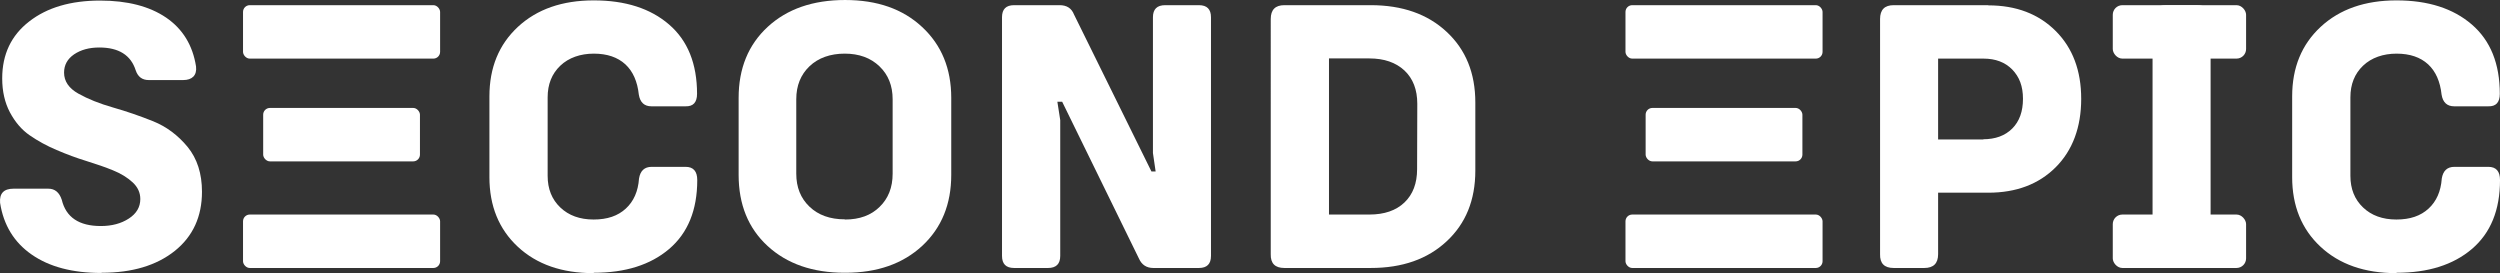 <?xml version="1.0" encoding="UTF-8"?> <svg xmlns="http://www.w3.org/2000/svg" id="Layer_1" data-name="Layer 1" viewBox="0 0 2475.28 270.45"><rect x="0" y="0" width="2475.28" height="270.45" fill="#333333" stroke="none"/><defs><style> .cls-1 { fill: #fff; stroke-width: 0px; } </style></defs><path class="cls-1" d="m100.79,270.07l-.57.19c-28.45,0-51.4-6.07-68.85-18.21C13.93,239.92,3.5,222.85.08,200.85c-.76-9.36,3.67-14.03,13.28-14.03h34.52c6.45,0,10.87,3.67,13.28,11,4.17,17.32,17.07,25.98,38.69,25.98,10.87,0,20.1-2.46,27.69-7.4,7.59-4.93,11.38-11.38,11.38-19.34,0-6.32-2.53-11.82-7.59-16.5-5.19-4.8-11.7-8.79-19.53-11.95-7.08-2.91-15.93-6-26.55-9.29-9.48-2.91-19.22-6.51-29.21-10.81-9.61-4.04-18.52-8.91-26.74-14.6-7.84-5.43-14.35-13.02-19.53-22.76-5.06-9.61-7.59-20.8-7.59-33.57,0-23.77,8.91-42.54,26.74-56.33C46.61,7.46,70,.57,99.08.57c27.06,0,48.87,5.63,65.43,16.88,16.44,11.25,26.3,27.38,29.59,48.36.5,4.3-.38,7.65-2.66,10.05-2.28,2.28-5.63,3.41-10.05,3.41h-34.14c-6.45,0-10.75-3.22-12.9-9.67-4.81-15.05-16.82-22.57-36.03-22.57-9.99,0-18.33,2.28-25.03,6.83-6.58,4.55-9.86,10.56-9.86,18.02,0,8.6,4.74,15.55,14.22,20.86,9.48,5.31,20.86,9.86,34.14,13.66,13.28,3.79,26.55,8.34,39.83,13.66,13.15,5.31,24.53,13.78,34.14,25.41,9.48,11.63,14.22,26.43,14.22,44.38,0,24.66-8.98,44.19-26.93,58.6-18.08,14.41-42.17,21.62-72.26,21.62Z"></path><path class="cls-1" d="m587.94,270.07l-.19.38c-31.36,0-56.39-8.72-75.1-26.17-18.71-17.45-28.07-40.4-28.07-68.84v-80.04c0-28.45,9.42-51.4,28.26-68.85C531.68,9.1,556.71.38,587.94.38s56.07,7.96,74.53,23.9c18.46,15.93,27.69,38.82,27.69,68.66,0,4.17-.95,7.3-2.84,9.39-1.9,2.09-4.81,3.07-8.72,2.94h-33.57c-7.08,0-11.25-3.86-12.52-11.57-1.39-13.02-5.82-23.01-13.28-29.97-7.71-7.08-18.15-10.62-31.29-10.62s-24.84,3.98-33.19,11.95c-8.34,7.96-12.52,18.4-12.52,31.29v77.76c0,12.9,4.17,23.33,12.52,31.29,8.35,7.97,19.35,11.95,33,11.95s24.02-3.6,31.86-10.81c7.84-7.21,12.2-17.13,13.09-29.78,1.26-7.71,5.44-11.57,12.52-11.57h33.57c7.71,0,11.57,4.36,11.57,13.09,0,29.71-9.29,52.47-27.88,68.28-18.46,15.68-43.31,23.52-74.53,23.52Z"></path><path class="cls-1" d="m836.96,270.07h-.57c-31.74,0-57.21-8.85-76.43-26.55-19.09-17.57-28.64-41.03-28.64-70.36v-76.24c0-29.21,9.61-52.66,28.83-70.36,19.22-17.7,44.76-26.55,76.62-26.55s57.15,8.91,76.24,26.74c19.22,17.83,28.83,41.22,28.83,70.17v76.24c0,28.96-9.55,52.34-28.64,70.17-19.22,17.83-44.63,26.74-76.24,26.74Zm-.57-52.91l.38.19c14.29,0,25.67-4.17,34.14-12.52,8.6-8.34,12.9-19.28,12.9-32.81v-73.78c0-13.4-4.36-24.28-13.09-32.62s-20.17-12.52-34.33-12.52-26.17,4.17-34.9,12.52-13.09,19.22-13.09,32.62v73.78c0,13.4,4.36,24.28,13.09,32.62,8.72,8.34,20.36,12.52,34.9,12.52Z"></path><path class="cls-1" d="m1004.24,265.33h-.19c-7.97,0-11.95-3.98-11.95-11.95V17.07c0-7.97,3.98-11.95,11.95-11.95h45.14c7.08,0,11.82,3.1,14.22,9.29l76.62,155.33h4.17l-2.66-18.21V17.07c0-7.97,4.04-11.95,12.14-11.95h33.38c7.97,0,11.95,3.98,11.95,11.95v236.31c0,7.97-3.98,11.95-11.95,11.95h-45.14c-6.7,0-11.44-3.1-14.22-9.29l-76.05-155.33h-4.74l2.84,18.21v134.47c0,7.97-4.05,11.95-12.14,11.95h-33.38Z"></path><path class="cls-1" d="m1357.19,5.12c31.23,0,56.26,8.79,75.1,26.36,18.97,17.58,28.45,40.9,28.45,69.98v67.52c0,29.08-9.48,52.41-28.45,69.98-18.84,17.58-43.88,26.36-75.1,26.36h-85.54c-9.23,0-13.72-4.55-13.47-13.66V18.78c0-9.1,4.49-13.66,13.47-13.66h85.54Zm45.9,162.35l.19-64.67c0-14.03-4.24-25.03-12.71-33-8.6-7.97-20.17-11.95-34.71-11.95h-40.02v154.57h40.02c14.79,0,26.36-3.98,34.71-11.95,8.35-7.97,12.52-18.97,12.52-33Z"></path><path class="cls-1" d="m1968.64,5.12v.19c27.56,0,49.81,8.47,66.76,25.41,16.81,16.82,25.22,39.2,25.22,67.14s-8.41,50.89-25.22,67.71c-16.82,16.82-39.07,25.22-66.76,25.22h-49.69v60.88c0,9.1-4.55,13.66-13.66,13.66h-30.34c-9.23,0-13.72-4.55-13.47-13.66V18.78c0-9.1,4.49-13.66,13.47-13.66h93.69Zm-4.74,132.95l-.38-.19c12.14,0,21.75-3.54,28.83-10.62,7.08-7.08,10.62-16.88,10.62-29.4s-3.54-21.68-10.62-29.02c-7.08-7.21-16.57-10.81-28.45-10.81h-44.95v80.04h44.95Z"></path><path class="cls-1" d="m2144.74,265.33c-9.23,0-13.72-4.55-13.47-13.66V18.78c0-9.1,4.49-13.66,13.47-13.66h30.34c9.1,0,13.66,4.55,13.66,13.66v232.9c0,9.1-4.55,13.66-13.66,13.66h-30.34Z"></path><path class="cls-1" d="m2372.86,270.07l-.19.38c-31.36,0-56.39-8.72-75.1-26.17-18.71-17.45-28.07-40.4-28.07-68.84v-80.04c0-28.45,9.42-51.4,28.26-68.85,18.84-17.45,43.87-26.17,75.1-26.17s56.07,7.96,74.54,23.9c18.46,15.93,27.69,38.82,27.69,68.66,0,4.17-.95,7.3-2.84,9.39-1.9,2.09-4.81,3.07-8.72,2.94h-33.57c-7.08,0-11.25-3.86-12.52-11.57-1.39-13.02-5.82-23.01-13.28-29.97-7.71-7.08-18.14-10.62-31.29-10.62s-24.84,3.98-33.19,11.95c-8.34,7.96-12.52,18.4-12.52,31.29v77.76c0,12.9,4.17,23.33,12.52,31.29,8.34,7.97,19.34,11.95,33,11.95s24.02-3.6,31.86-10.81c7.84-7.21,12.2-17.13,13.09-29.78,1.26-7.71,5.43-11.57,12.52-11.57h33.57c7.71,0,11.57,4.36,11.57,13.09,0,29.71-9.29,52.47-27.88,68.28-18.46,15.68-43.31,23.52-74.54,23.52Z"></path><rect class="cls-1" x="2091.88" y="5.12" width="132" height="52.91" rx="9.5" ry="9.5"></rect><rect class="cls-1" x="1609.41" y="5.12" width="195.13" height="52.91" rx="6.69" ry="6.69"></rect><rect class="cls-1" x="1609.41" y="212.42" width="195.13" height="52.91" rx="6.69" ry="6.69"></rect><rect class="cls-1" x="1629.36" y="106.87" width="155.22" height="52.91" rx="6.69" ry="6.69"></rect><rect class="cls-1" x="240.62" y="5.12" width="195.13" height="52.91" rx="6.69" ry="6.69"></rect><rect class="cls-1" x="240.62" y="212.42" width="195.13" height="52.91" rx="6.69" ry="6.69"></rect><rect class="cls-1" x="260.58" y="106.87" width="155.22" height="52.91" rx="6.69" ry="6.69"></rect><rect class="cls-1" x="2091.88" y="212.42" width="132" height="52.91" rx="9.5" ry="9.5"></rect></svg> 